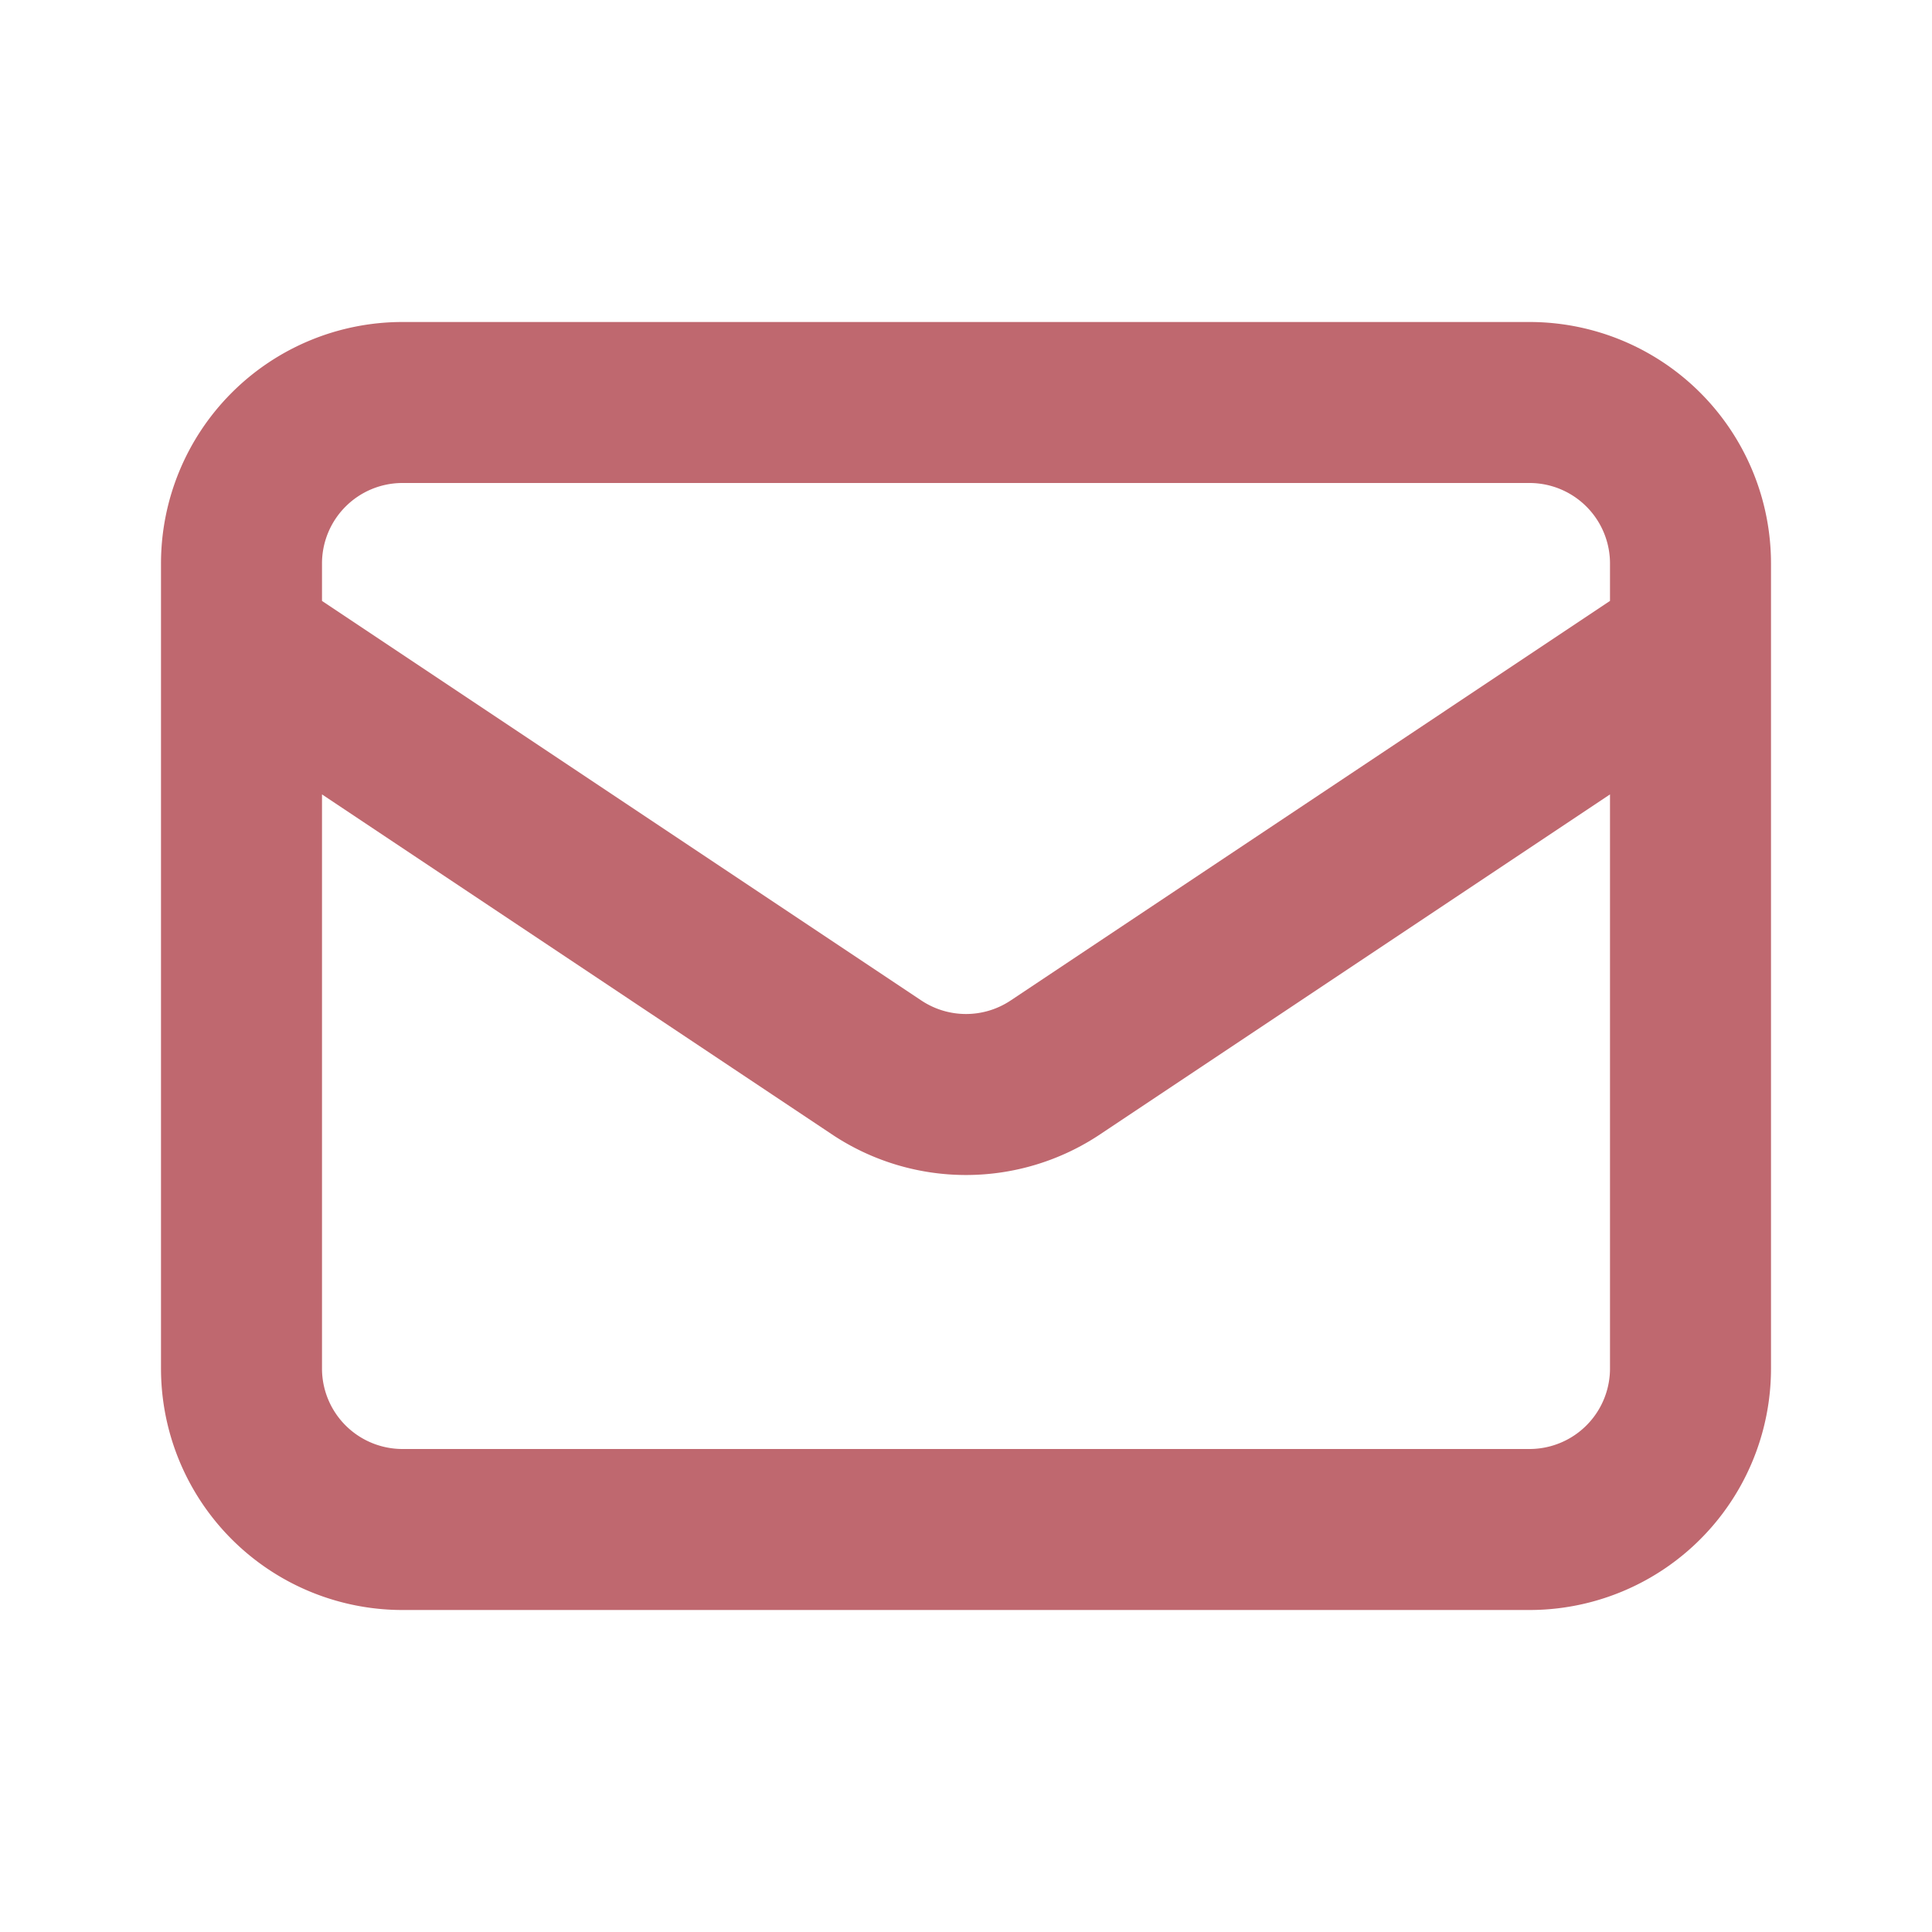 <?xml version="1.0" encoding="UTF-8" standalone="no"?>
<svg
   xmlns:dc="http://purl.org/dc/elements/1.1/"
   xmlns:cc="http://creativecommons.org/ns#"
   xmlns:rdf="http://www.w3.org/1999/02/22-rdf-syntax-ns#"
   xmlns:svg="http://www.w3.org/2000/svg"
   xmlns="http://www.w3.org/2000/svg"
   xmlns:sodipodi="http://sodipodi.sourceforge.net/DTD/sodipodi-0.dtd"
   xmlns:inkscape="http://www.inkscape.org/namespaces/inkscape"
   class="h-6 w-6"
   fill="none"
   viewBox="0 0 24 24"
   stroke="currentColor"
   stroke-width="2"
   version="1.1"
   id="svg3478"
   sodipodi:docname="mail.svg"
   inkscape:version="1.0.2 (e86c870879, 2021-01-15)">
  <defs
     id="defs3482" />
  <sodipodi:namedview
     pagecolor="#ffffff"
     bordercolor="#666666"
     borderopacity="1"
     objecttolerance="10"
     gridtolerance="10"
     guidetolerance="10"
     inkscape:pageopacity="0"
     inkscape:pageshadow="2"
     inkscape:window-width="1918"
     inkscape:window-height="1038"
     id="namedview3480"
     showgrid="false"
     inkscape:zoom="37.041667"
     inkscape:cx="0.067491635"
     inkscape:cy="12"
     inkscape:window-x="0"
     inkscape:window-y="20"
     inkscape:window-maximized="1"
     inkscape:current-layer="svg3478"
     inkscape:document-rotation="0" />
  <path
     stroke-linecap="round"
     stroke-linejoin="round"
     d="M3 8l7.89 5.26a2 2 0 002.22 0L21 8M5 19h14a2 2 0 002-2V7a2 2 0 00-2-2H5a2 2 0 00-2 2v10a2 2 0 002 2z"
     id="path3476"
     style="stroke:#bf686f;stroke-opacity:1" />
</svg>
